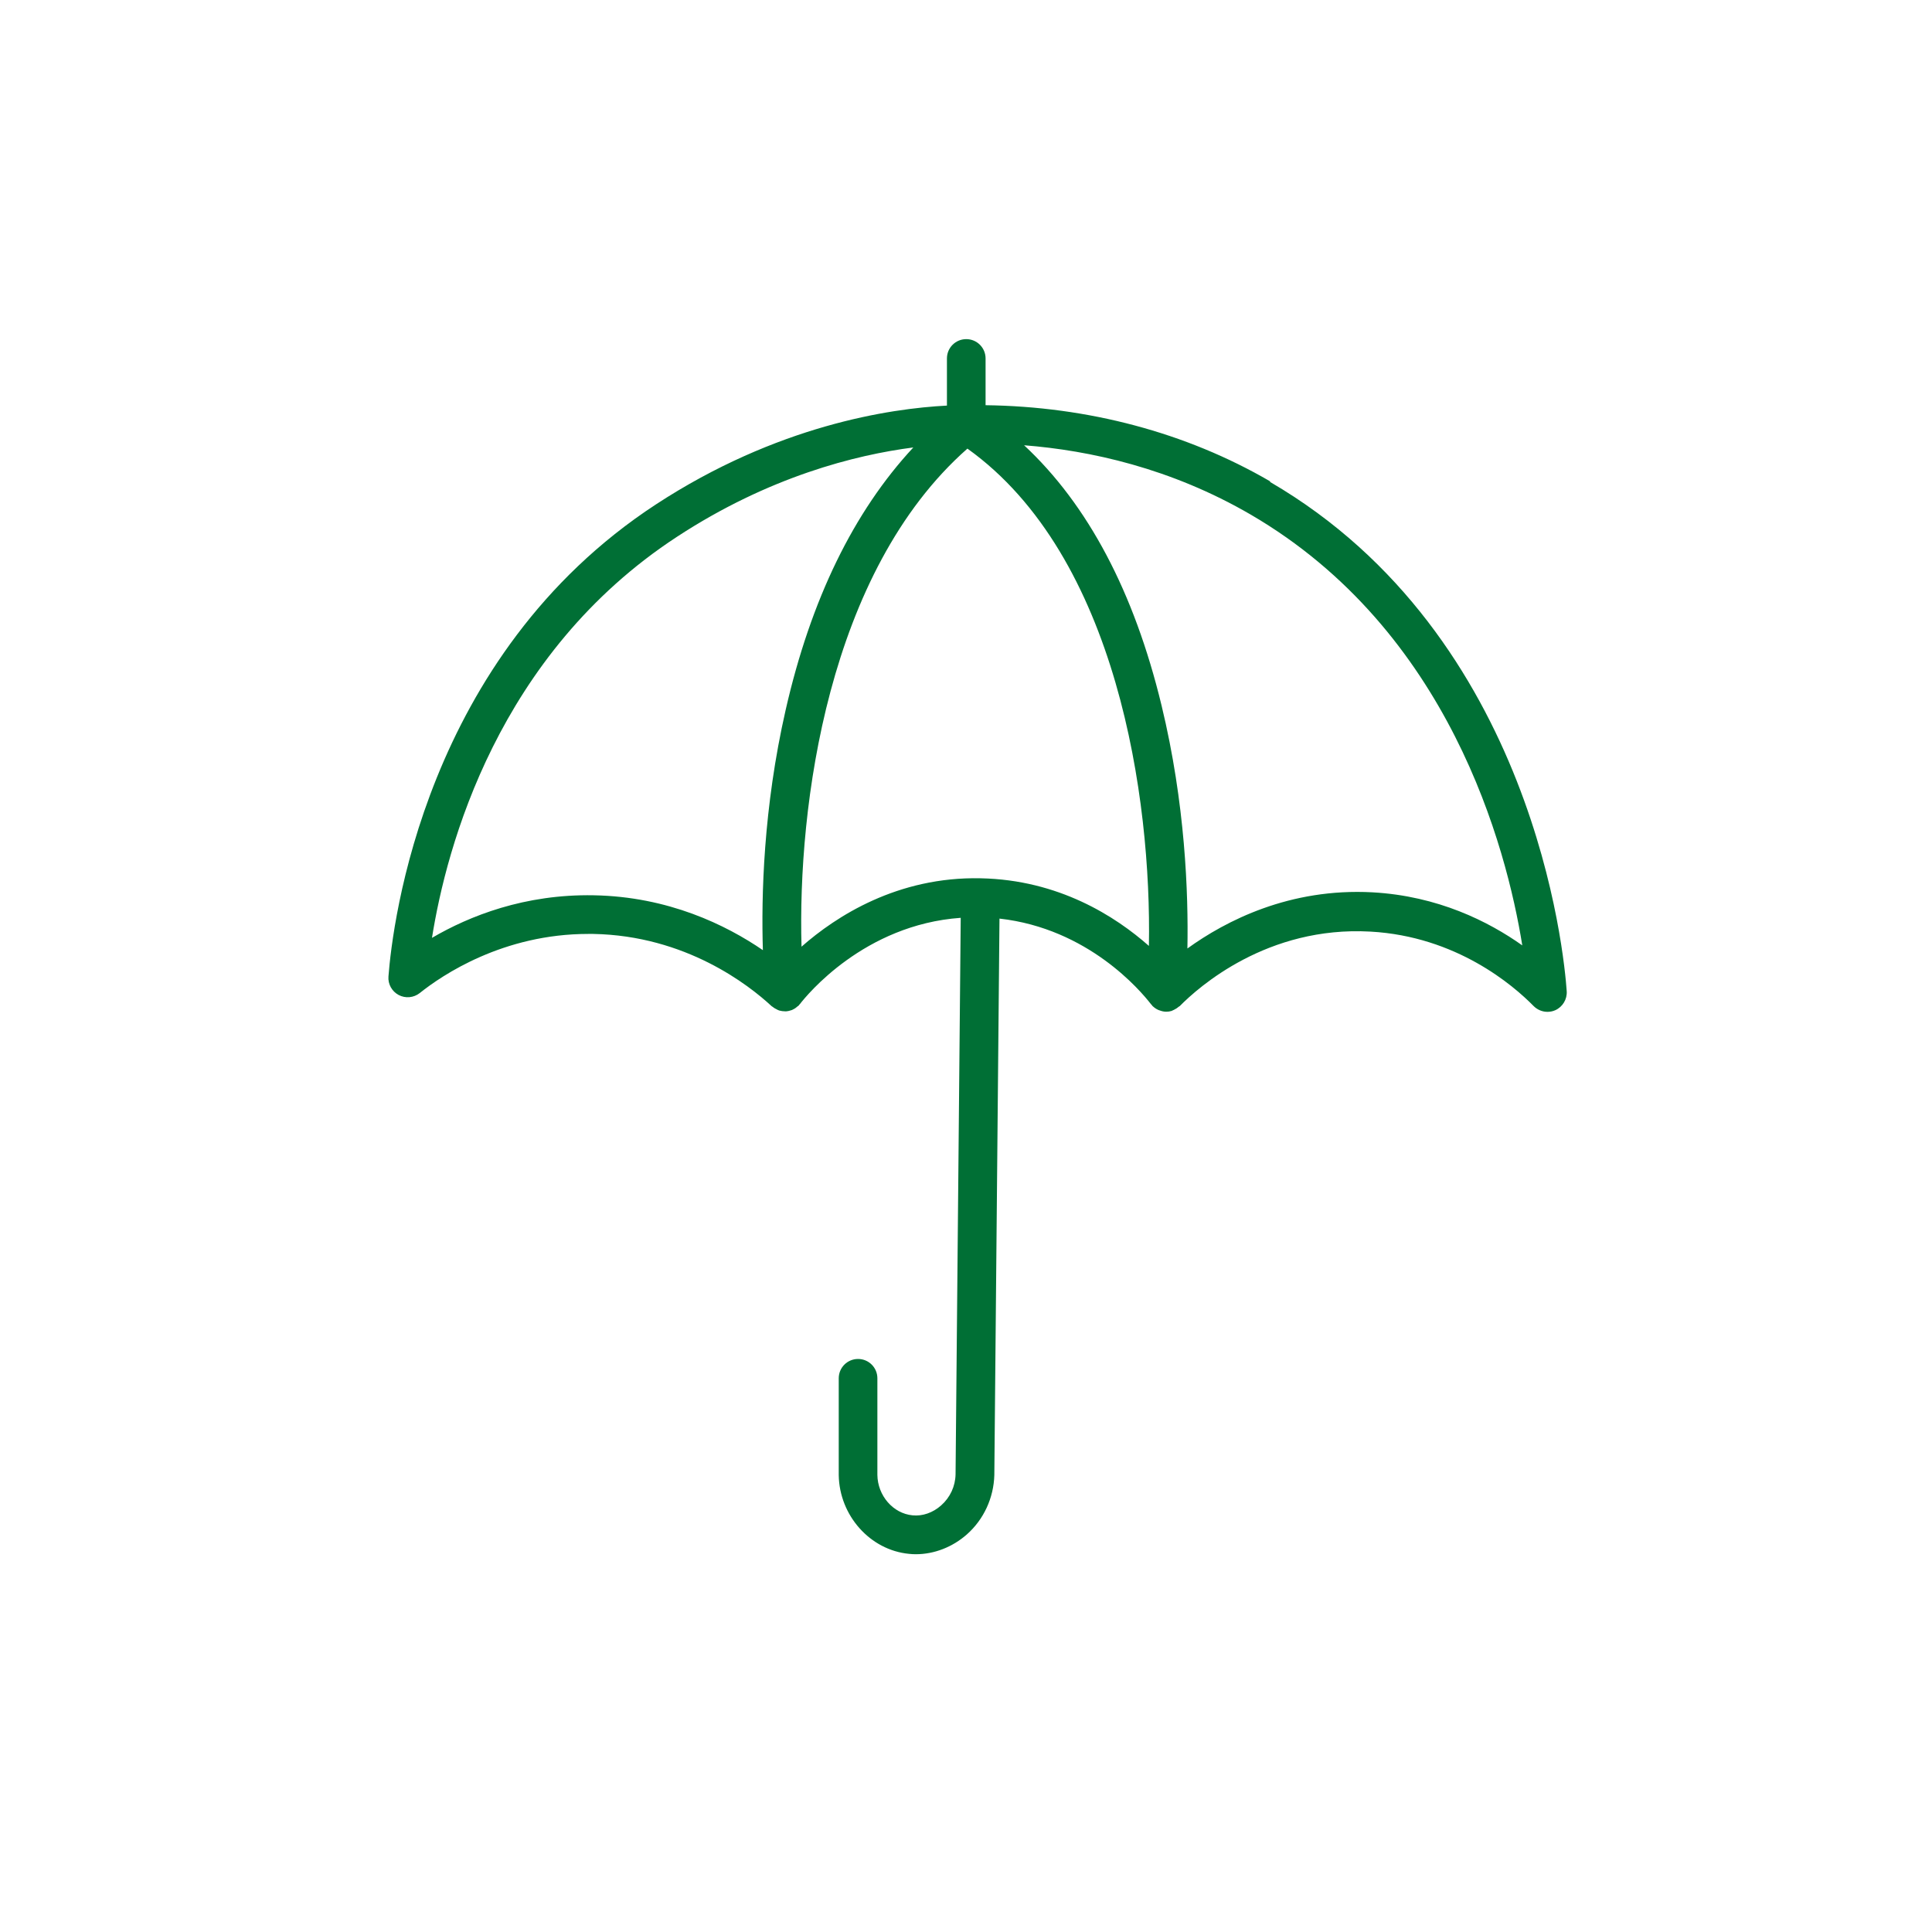 <?xml version="1.0" encoding="UTF-8"?>
<svg xmlns="http://www.w3.org/2000/svg" id="icon_schlechtwetter" viewBox="0 0 150 150">
  <defs>
    <style>
      .cls-1 {
        fill: #006f35;
        stroke-width: 0px;
      }
    </style>
  </defs>
  <path class="cls-1" d="m98.61,37.37c-6.53-3.8-14.17-5.81-22.09-5.91v-3.63c0-.83-.67-1.5-1.5-1.5s-1.5.67-1.5,1.5v3.66c-4.45.23-13.21,1.54-22.59,7.67-17.99,11.76-20.46,32.59-20.77,36.65-.05.6.27,1.16.79,1.44.53.28,1.17.22,1.64-.15,1.75-1.4,6.48-4.59,13.08-4.59.12,0,.25,0,.38,0,7.2.13,12.09,3.97,13.86,5.61.02.02.05.03.08.05.1.09.22.15.34.21.04.02.08.05.13.06.02,0,.03.02.05.02.15.04.31.06.46.06.02,0,.04,0,.06,0,.15-.01.3-.05.45-.1.05-.02.09-.05.14-.07.12-.06.22-.14.32-.23.03-.02.06-.03.08-.06.01-.01.02-.03.03-.05.02-.02.04-.03.06-.06.51-.66,4.97-6.16,12.48-6.69l-.4,43.21c-.02.93-.42,1.79-1.12,2.41-.64.57-1.45.85-2.22.77-1.51-.14-2.71-1.53-2.73-3.14v-7.5c0-.83-.67-1.5-1.5-1.5s-1.5.67-1.5,1.5v7.52c.05,3.14,2.44,5.82,5.45,6.11.18.02.35.03.53.03,1.43,0,2.85-.55,3.97-1.54,1.31-1.16,2.08-2.83,2.13-4.6l.4-43.21c6.89.77,10.96,5.61,11.75,6.63.03.04.07.07.1.11.01.01.02.03.03.05.01.01.03.01.04.03.13.12.27.21.43.28.03.01.06.02.09.03.16.06.33.1.5.1,0,0,0,0,0,0,0,0,.02,0,.02,0,.13,0,.27-.02.4-.06.03,0,.05-.03.08-.04.05-.02.1-.04.15-.07.12-.06.23-.13.33-.22.02-.02.06-.03.08-.05,1.45-1.47,6.79-6.23,14.8-5.78,6.67.37,11.08,4.16,12.67,5.78.29.29.68.45,1.07.45.21,0,.42-.04.62-.13.57-.26.92-.85.88-1.47-.19-2.79-2.48-27.57-23.03-39.54Zm-65.07,35.44c1.12-7.04,5.1-22.04,19.03-31.14,7.14-4.67,13.85-6.35,18.34-6.93-4.63,4.98-7.96,11.81-9.91,20.37-1.74,7.62-1.9,14.51-1.77,18.66-2.85-1.95-7.34-4.16-13.14-4.26-5.35-.1-9.64,1.6-12.56,3.31Zm42.61-4.62s-.01,0-.02,0c0,0,0,0,0,0,0,0,0,0,0,0-6.43-.14-11.21,2.94-13.9,5.31-.31-10.87,2.02-29.1,12.88-38.67,11.65,8.33,14.3,27.23,14.09,38.61-2.59-2.29-7-5.13-13.06-5.25Zm30.42,1.09c-6.45-.35-11.4,2.21-14.38,4.36.08-4.25-.16-11.25-2.01-18.88-2.13-8.81-5.72-15.58-10.67-20.19,5.1.4,11.38,1.77,17.59,5.38,15.43,8.99,19.86,25.82,21.09,33.45-2.62-1.86-6.56-3.84-11.63-4.12Z"></path>
</svg>
